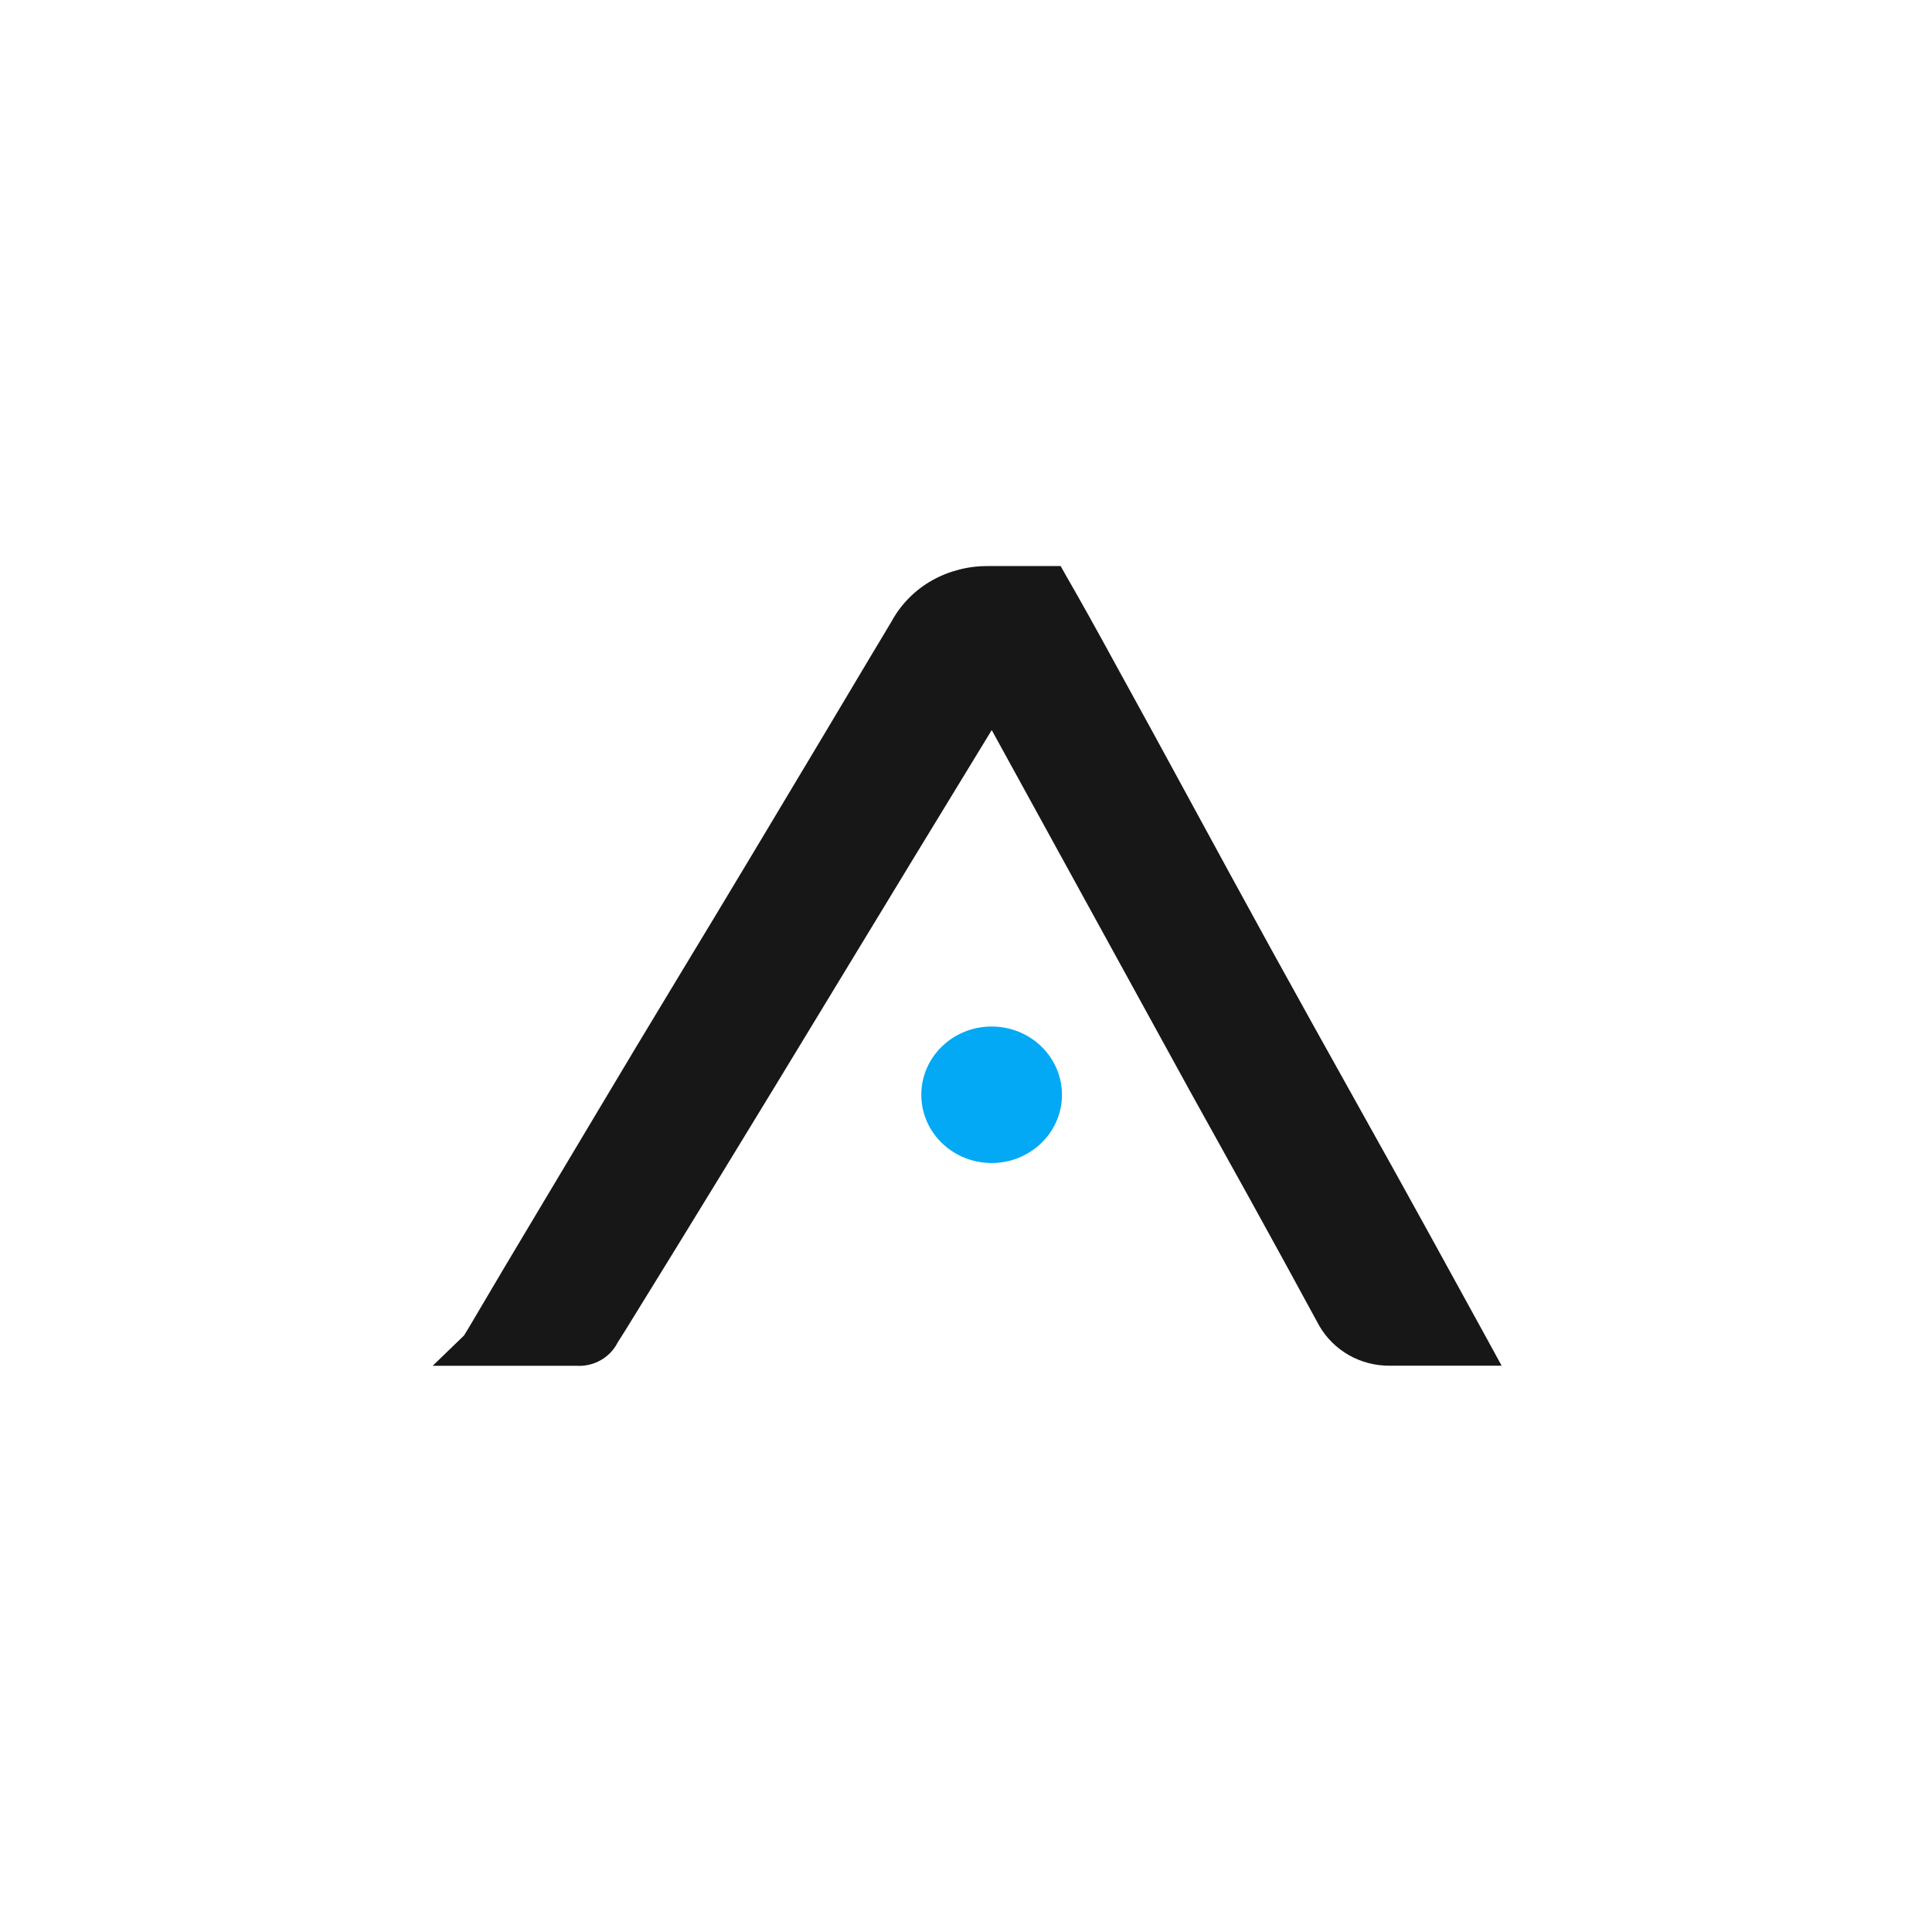 <svg width="384" height="384" viewBox="0 0 384 384" fill="none" xmlns="http://www.w3.org/2000/svg">
<rect x="0" y="0" width="384" height="384" fill="#808080" stroke="none"/>
<g clip-path="url(#clip0_1501_3285)">
<rect width="384" height="384" fill="white"/>
<path d="M284.545 246.091C280.006 237.832 275.041 228.886 269.65 219.251C264.26 209.616 258.636 199.493 252.777 188.881C247.018 178.393 241.542 168.366 236.35 158.8C231.159 149.234 226.407 140.542 222.094 132.724C217.839 124.92 214.434 118.815 211.881 114.411L210.817 112.511H196.39C192.495 112.48 188.661 113.456 185.283 115.34C181.888 117.255 179.11 120.051 177.261 123.413C176.985 123.908 174.304 128.368 173.282 130.061C170.729 134.314 167.445 139.819 163.431 146.577L149.834 169.288C144.784 177.711 139.599 186.314 134.28 195.095C128.96 203.877 123.776 212.507 118.726 220.985L105.257 243.53C101.299 250.137 98.114 255.498 95.703 259.614C93.341 263.64 92.511 265.002 92.213 265.456L86 271.464H114.661C116.334 271.55 117.995 271.155 119.437 270.329C120.879 269.502 122.038 268.281 122.768 266.819C123.215 266.158 124.471 264.156 128.513 257.57C132.117 251.748 137.237 243.414 143.876 232.568C150.515 221.722 158.586 208.46 168.091 192.783C176.687 178.606 186.361 162.716 197.114 145.111L236.478 216.794C239.84 222.878 243.755 229.932 248.223 237.956C252.777 246.215 257.458 254.721 262.182 263.454C263.591 265.913 265.656 267.96 268.161 269.379C270.605 270.749 273.382 271.462 276.204 271.444H298.461L295.525 266.076C292.737 260.976 289.077 254.328 284.545 246.091Z" fill="#171717"/>
<path d="M197.094 231.158C204.815 231.158 211.074 225.085 211.074 217.594C211.074 210.102 204.815 204.029 197.094 204.029C189.373 204.029 183.114 210.102 183.114 217.594C183.114 225.085 189.373 231.158 197.094 231.158Z" fill="#03A9F4"/>
</g>
<defs>
<clipPath id="clip0_1501_3285">
<rect width="384" height="384" fill="white"/>
</clipPath>
</defs>
</svg>
